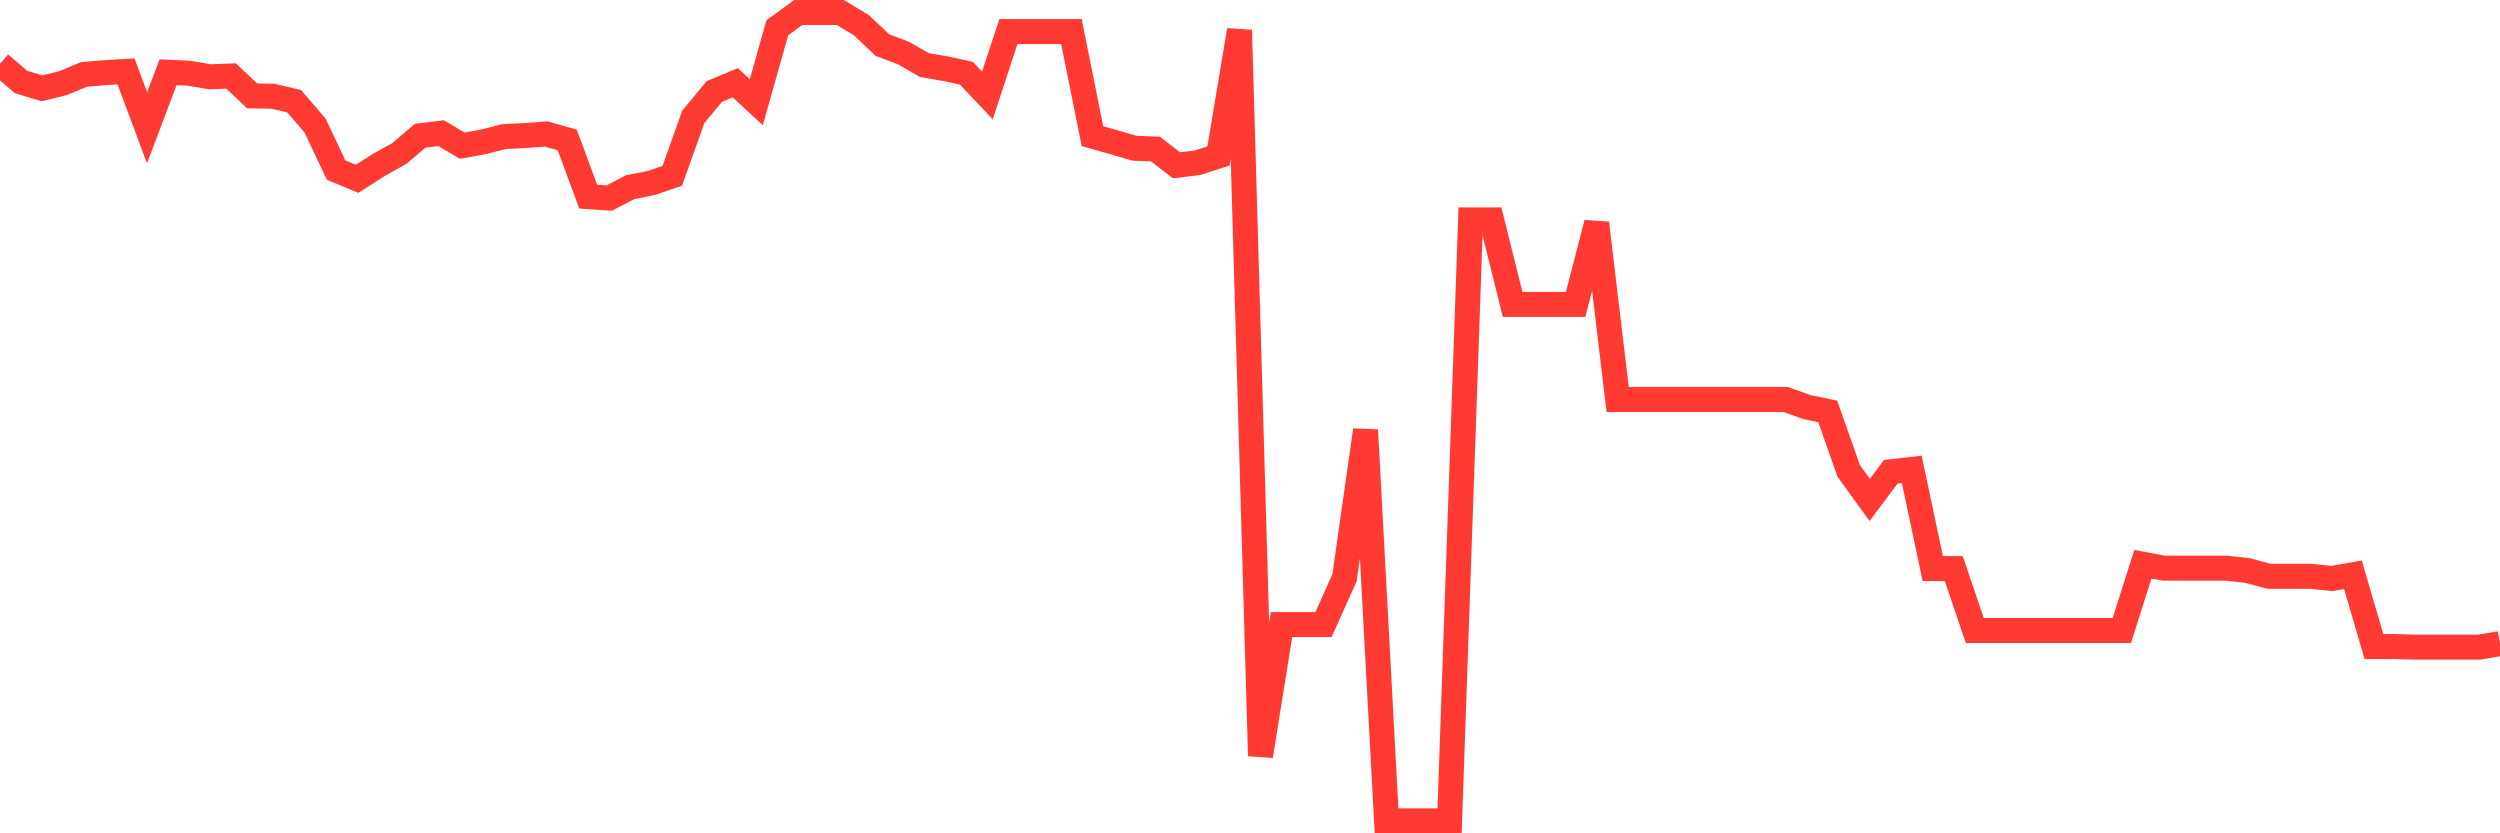 <svg
  xmlns="http://www.w3.org/2000/svg"
  xmlns:xlink="http://www.w3.org/1999/xlink"
  width="120"
  height="40"
  viewBox="0 0 120 40"
  preserveAspectRatio="none"
>
  <polyline
    points="0,3.067 1.008,3.934 2.017,4.239 3.025,3.991 4.034,3.572 5.042,3.486 6.05,3.429 7.059,6.135 8.067,3.467 9.076,3.515 10.084,3.686 11.092,3.648 12.101,4.601 13.109,4.62 14.118,4.858 15.126,6.03 16.134,8.164 17.143,8.583 18.151,7.935 19.16,7.373 20.168,6.516 21.176,6.392 22.185,6.992 23.193,6.811 24.202,6.554 25.21,6.506 26.218,6.43 27.227,6.716 28.235,9.44 29.244,9.507 30.252,8.983 31.261,8.783 32.269,8.44 33.277,5.611 34.286,4.391 35.294,3.972 36.303,4.906 37.311,1.334 38.319,0.6 39.328,0.6 40.336,0.6 41.345,1.21 42.353,2.162 43.361,2.543 44.37,3.124 45.378,3.296 46.387,3.515 47.395,4.582 48.403,1.515 49.412,1.515 50.42,1.515 51.429,1.515 52.437,6.535 53.445,6.821 54.454,7.116 55.462,7.154 56.471,7.935 57.479,7.811 58.487,7.487 59.496,1.448 60.504,36.285 61.513,29.979 62.521,29.979 63.529,29.979 64.538,27.73 65.546,20.643 66.555,39.4 67.563,39.4 68.571,39.4 69.58,39.4 70.588,10.555 71.597,10.555 72.605,14.613 73.613,14.613 74.622,14.613 75.63,14.613 76.639,10.707 77.647,19.176 78.655,19.176 79.664,19.176 80.672,19.176 81.681,19.176 82.689,19.176 83.697,19.176 84.706,19.176 85.714,19.176 86.723,19.538 87.731,19.748 88.739,22.605 89.748,23.996 90.756,22.644 91.765,22.529 92.773,27.292 93.782,27.292 94.79,30.264 95.798,30.264 96.807,30.264 97.815,30.264 98.824,30.264 99.832,30.264 100.84,30.264 101.849,30.264 102.857,27.083 103.866,27.273 104.874,27.273 105.882,27.273 106.891,27.273 107.899,27.388 108.908,27.664 109.916,27.664 110.924,27.664 111.933,27.769 112.941,27.588 113.95,31.036 114.958,31.036 115.966,31.065 116.975,31.065 117.983,31.065 118.992,31.065 120,30.893"
    fill="none"
    stroke="#ff3a33"
    stroke-width="1.2"
  >
  </polyline>
</svg>